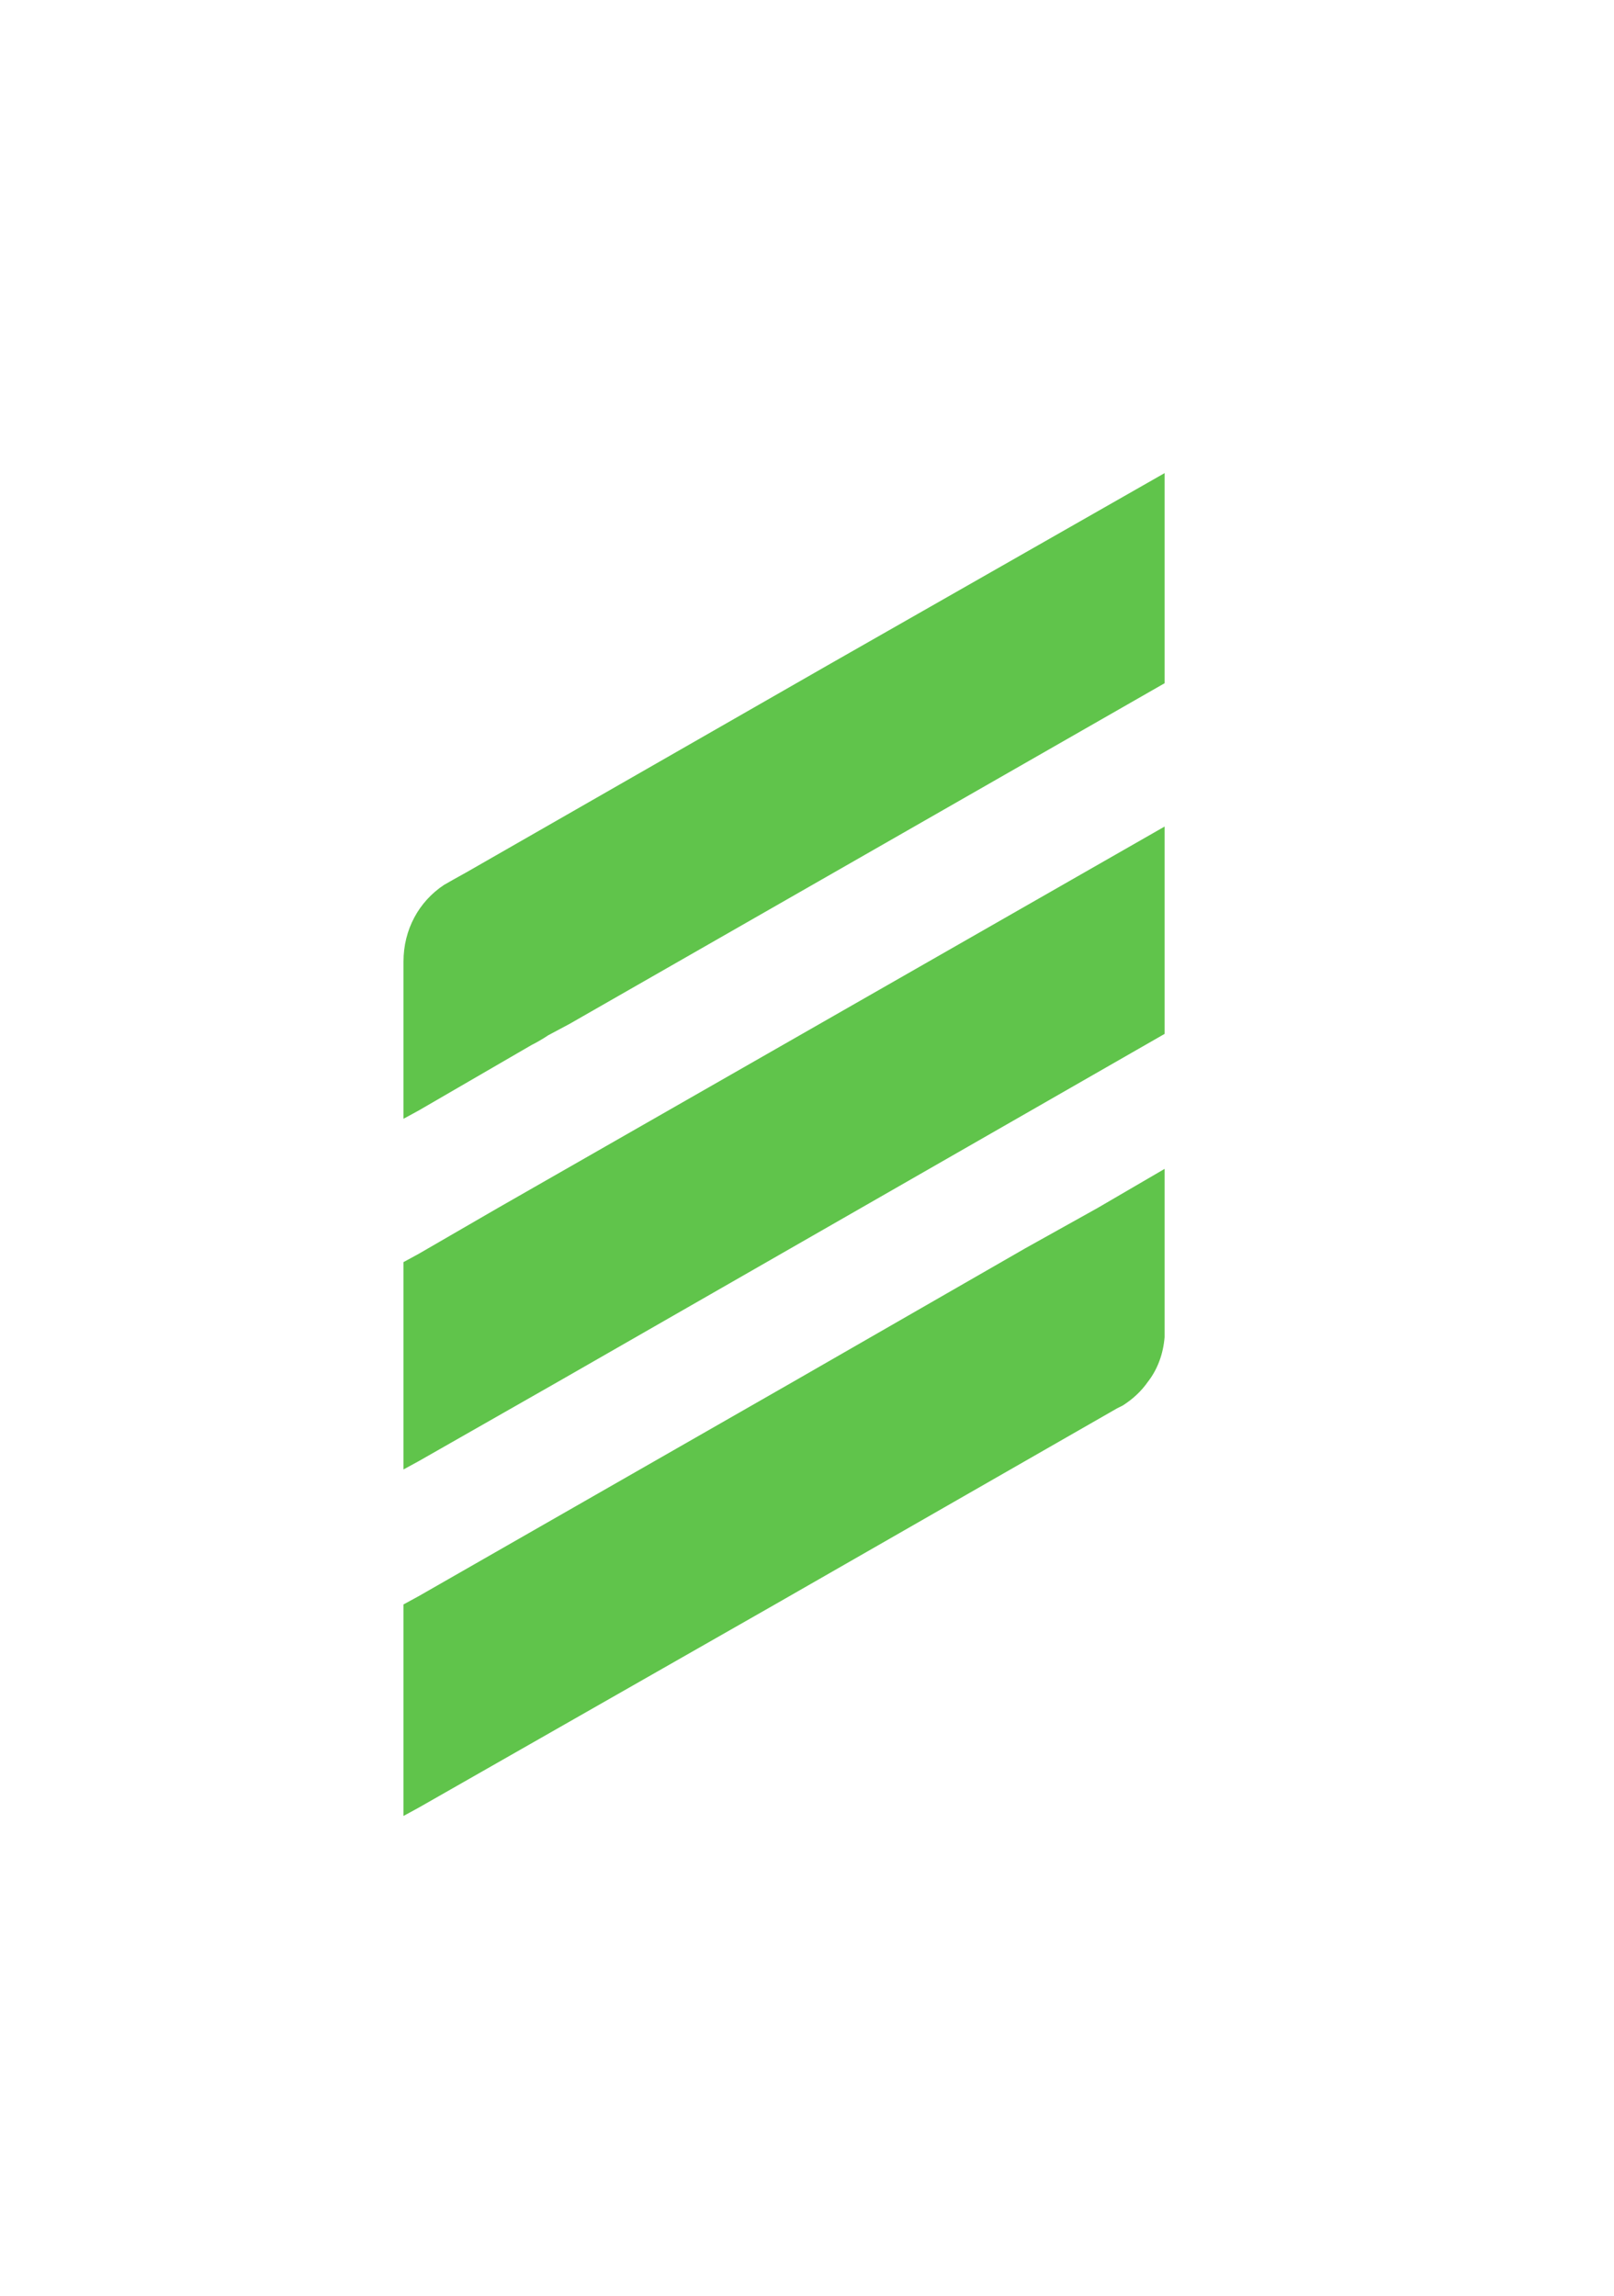 <svg version="1.2" xmlns="http://www.w3.org/2000/svg" viewBox="0 0 116 165" width="116" height="165">
	<title>LogoED Iso Green-svg</title>
	<style>
		.s0 { fill: #60c44b } 
	</style>
	<g id="Layer">
		<g id="Layer">
			<g id="Layer">
				<g id="Layer">
					<path id="Layer" class="s0" d="m73.7 89.7l-16.7 9.6-26.9 15.4-1.1 0.6v14.6 0.6l1.1-0.6 25.6-14.6 24.6-14.1 0.4-0.2q1.1-0.7 1.8-1.7c0.7-0.9 1.1-2 1.2-3.2v-1.4-7.9-2.8l-4.8 2.8z"/>
					<path id="Layer" class="s0" d="m59.5 47.8l-26 14.9-0.9 0.5-0.7 0.4c-1.8 1.2-2.9 3.2-2.9 5.5v10.7 0.6l1.1-0.6 8.1-4.7q0.6-0.3 1.2-0.7l1.5-0.8 42.8-24.5v-1.3-13.8z"/>
					<path id="Layer" class="s0" d="m30.1 90.1l-1.1 0.6v8.6 5.7 0.6l1.1-0.6 10-5.7 21.8-12.5 21.8-12.5v-14.9l-47.9 27.4z"/>
				</g>
			</g>
		</g>
	</g>
</svg>